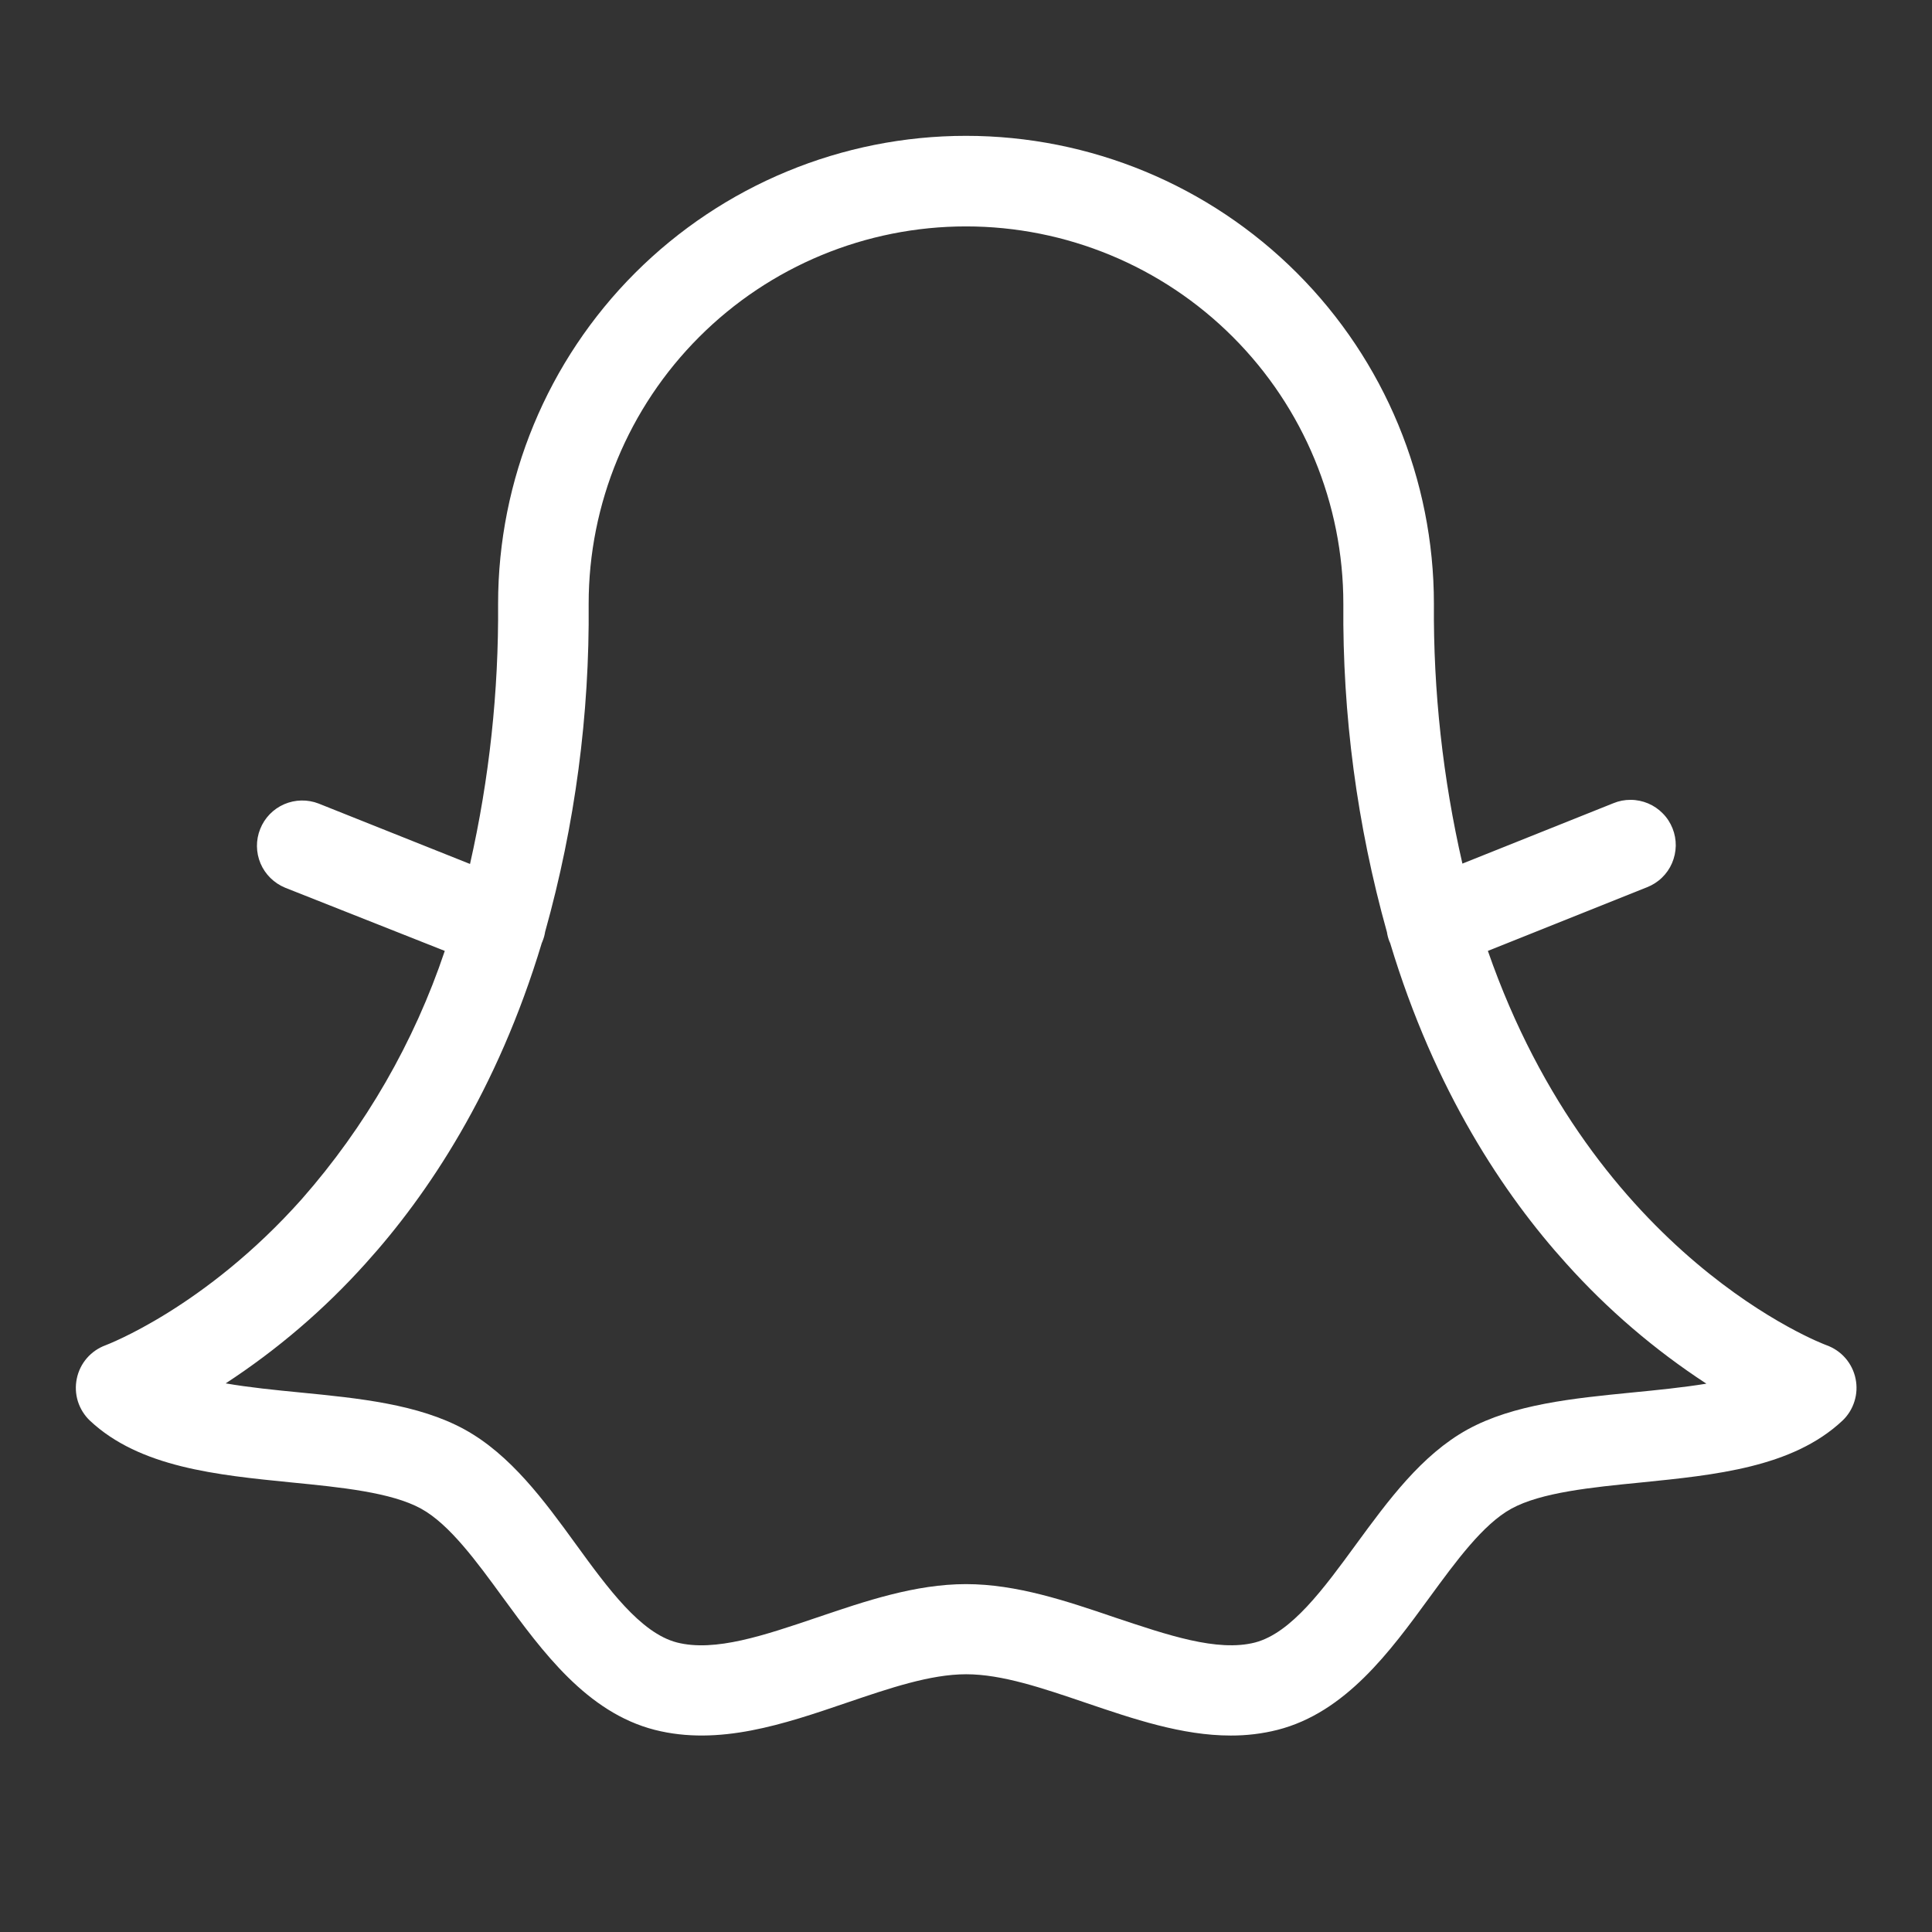 <svg width="32" height="32" viewBox="0 0 32 32" fill="none" xmlns="http://www.w3.org/2000/svg">
<rect x="0" y="0" width="32" height="32" fill="#333333" stroke="none"/>
<path d="M30.734 22.835C30.708 22.709 30.65 22.592 30.566 22.495C30.482 22.398 30.374 22.325 30.253 22.281C30.203 22.264 26.414 20.84 24.644 15.75L27.279 14.696C27.371 14.66 27.456 14.606 27.527 14.537C27.598 14.469 27.655 14.387 27.694 14.296C27.733 14.205 27.754 14.107 27.756 14.008C27.757 13.909 27.739 13.811 27.702 13.719C27.665 13.627 27.611 13.543 27.541 13.473C27.472 13.402 27.39 13.346 27.298 13.307C27.207 13.269 27.109 13.248 27.01 13.248C26.911 13.247 26.813 13.266 26.722 13.304L24.222 14.304C23.898 12.892 23.739 11.448 23.75 10C23.75 7.945 22.934 5.973 21.48 4.52C20.027 3.067 18.056 2.25 16 2.25C13.945 2.25 11.974 3.067 10.52 4.52C9.067 5.973 8.25 7.945 8.25 10C8.261 11.45 8.105 12.896 7.785 14.31L5.279 13.31C5.095 13.238 4.89 13.242 4.708 13.32C4.526 13.399 4.383 13.546 4.31 13.73C4.236 13.913 4.238 14.119 4.315 14.301C4.392 14.483 4.539 14.627 4.722 14.703L7.367 15.75C6.859 17.263 6.054 18.66 5 19.859C3.394 21.664 1.762 22.276 1.75 22.281C1.63 22.325 1.523 22.398 1.439 22.495C1.355 22.592 1.298 22.708 1.272 22.834C1.246 22.959 1.252 23.089 1.29 23.211C1.329 23.333 1.397 23.443 1.49 23.531C2.315 24.305 3.594 24.431 4.829 24.554C5.643 24.634 6.483 24.718 6.974 24.988C7.444 25.246 7.894 25.863 8.33 26.461C8.982 27.352 9.719 28.364 10.845 28.652C11.908 28.922 12.982 28.558 14.02 28.204C14.735 27.961 15.409 27.731 16.003 27.731C16.597 27.731 17.27 27.961 17.985 28.204C18.772 28.471 19.578 28.746 20.384 28.746C20.646 28.747 20.907 28.716 21.16 28.652C22.285 28.365 23.024 27.354 23.675 26.462C24.112 25.865 24.562 25.247 25.032 24.989C25.523 24.719 26.363 24.635 27.177 24.555C28.412 24.43 29.69 24.305 30.515 23.532C30.608 23.445 30.677 23.334 30.715 23.212C30.754 23.09 30.76 22.96 30.734 22.835ZM27.027 23.065C26.063 23.16 25.067 23.259 24.307 23.677C23.547 24.096 22.994 24.851 22.46 25.58C21.927 26.309 21.39 27.047 20.787 27.205C20.162 27.365 19.335 27.08 18.465 26.79C17.668 26.519 16.84 26.238 16 26.238C15.16 26.238 14.333 26.519 13.535 26.79C12.66 27.086 11.844 27.365 11.214 27.205C10.61 27.05 10.067 26.305 9.54 25.58C9.014 24.855 8.457 24.095 7.694 23.676C6.932 23.258 5.944 23.159 4.974 23.064C4.553 23.023 4.125 22.98 3.738 22.913C4.594 22.354 5.374 21.686 6.057 20.925C7.087 19.786 8.237 18.067 8.975 15.615C8.979 15.608 8.983 15.6 8.985 15.592C9.006 15.541 9.021 15.488 9.029 15.434C9.524 13.665 9.767 11.836 9.75 10C9.75 8.342 10.409 6.753 11.581 5.581C12.753 4.408 14.343 3.75 16 3.75C17.658 3.75 19.248 4.408 20.42 5.581C21.592 6.753 22.25 8.342 22.25 10C22.234 11.838 22.477 13.669 22.972 15.439C22.98 15.493 22.994 15.547 23.015 15.598C23.018 15.605 23.021 15.612 23.025 15.619C23.764 18.073 24.914 19.791 25.944 20.93C26.627 21.691 27.407 22.359 28.263 22.918C27.875 22.981 27.448 23.024 27.027 23.065Z" fill="white"/>
</svg>
